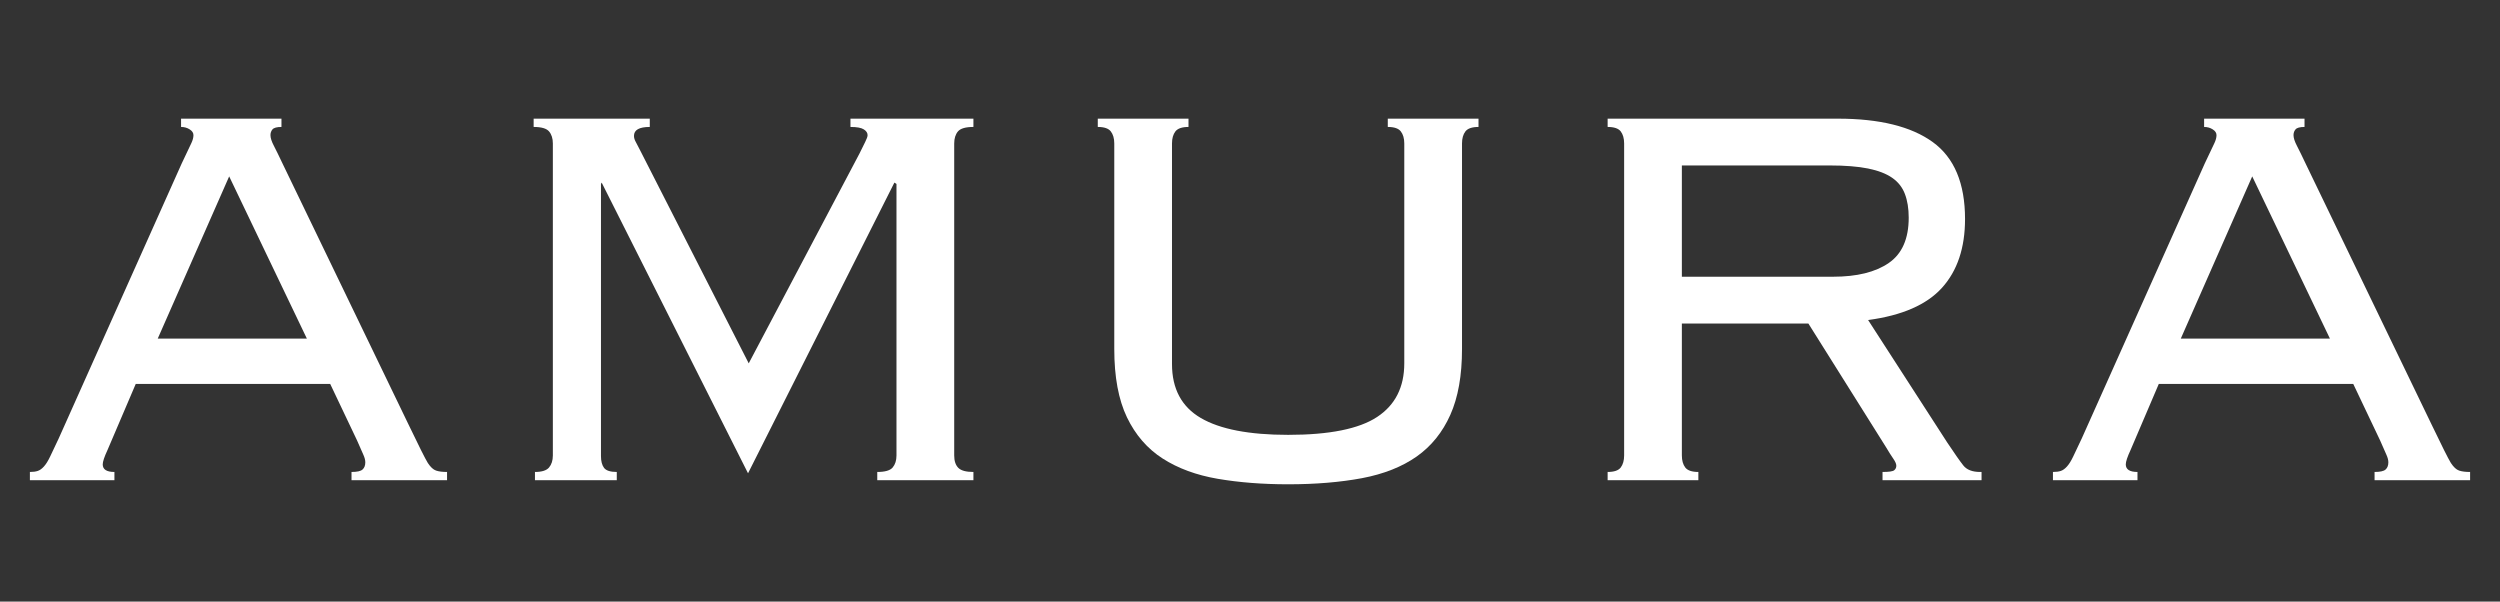 <svg xmlns="http://www.w3.org/2000/svg" xmlns:xlink="http://www.w3.org/1999/xlink" width="748" zoomAndPan="magnify" viewBox="0 0 561 135" height="180" preserveAspectRatio="xMidYMid meet" version="1.0"><rect x="0" y="0" width="561" height="135" fill="#333333" stroke="none"/><defs><g></g></defs><g fill="#ffffff" fill-opacity="1"><g transform="translate(2.083, 107.753)"><g><path d="M 33.312 -31.766 L 66.781 -31.766 L 49.344 -68.172 Z M 61.078 -81.125 L 61.078 -79.266 C 60.047 -79.266 59.375 -79.082 59.062 -78.719 C 58.758 -78.363 58.609 -77.93 58.609 -77.422 C 58.609 -76.805 58.863 -76.008 59.375 -75.031 C 59.883 -74.051 60.551 -72.688 61.375 -70.938 L 89.594 -12.484 C 90.727 -10.117 91.656 -8.219 92.375 -6.781 C 93.094 -5.344 93.609 -4.367 93.922 -3.859 C 94.535 -2.93 95.148 -2.363 95.766 -2.156 C 96.379 -1.945 97.203 -1.844 98.234 -1.844 L 98.234 0 L 76.797 0 L 76.797 -1.844 C 78.035 -1.844 78.859 -2.023 79.266 -2.391 C 79.68 -2.754 79.891 -3.297 79.891 -4.016 C 79.891 -4.523 79.734 -5.113 79.422 -5.781 C 79.109 -6.445 78.645 -7.5 78.031 -8.938 L 72.016 -21.594 L 28.375 -21.594 L 22.047 -6.781 C 21.328 -5.238 20.969 -4.16 20.969 -3.547 C 20.969 -2.41 21.844 -1.844 23.594 -1.844 L 23.594 0 L 4.625 0 L 4.625 -1.844 C 5.344 -1.844 5.93 -1.922 6.391 -2.078 C 6.859 -2.234 7.32 -2.566 7.781 -3.078 C 8.25 -3.598 8.711 -4.344 9.172 -5.312 C 9.641 -6.289 10.285 -7.656 11.109 -9.406 L 38.703 -71.094 C 39.836 -73.457 40.555 -74.973 40.859 -75.641 C 41.172 -76.305 41.328 -76.898 41.328 -77.422 C 41.328 -77.93 41.047 -78.363 40.484 -78.719 C 39.922 -79.082 39.273 -79.266 38.547 -79.266 L 38.547 -81.125 Z M 61.078 -81.125"></path></g></g></g><g fill="#ffffff" fill-opacity="1"><g transform="translate(104.936, 107.753)"><g><path d="M 40.875 -81.125 L 40.875 -79.266 C 38.508 -79.266 37.328 -78.598 37.328 -77.266 C 37.328 -76.848 37.453 -76.41 37.703 -75.953 C 37.961 -75.492 38.297 -74.852 38.703 -74.031 L 63.078 -26.219 L 87.906 -73.25 C 88.414 -74.281 88.848 -75.156 89.203 -75.875 C 89.566 -76.594 89.75 -77.109 89.75 -77.422 C 89.75 -77.93 89.469 -78.363 88.906 -78.719 C 88.344 -79.082 87.344 -79.266 85.906 -79.266 L 85.906 -81.125 L 113.5 -81.125 L 113.5 -79.266 C 111.758 -79.266 110.602 -78.93 110.031 -78.266 C 109.469 -77.598 109.188 -76.695 109.188 -75.562 L 109.188 -5.547 C 109.188 -4.316 109.492 -3.391 110.109 -2.766 C 110.723 -2.148 111.852 -1.844 113.5 -1.844 L 113.5 0 L 91.922 0 L 91.922 -1.844 C 93.66 -1.844 94.812 -2.176 95.375 -2.844 C 95.945 -3.52 96.234 -4.422 96.234 -5.547 L 96.234 -66.469 L 95.766 -66.781 L 62.922 -1.547 L 30.078 -66.781 L 29.922 -66.469 L 29.922 -5.391 C 29.922 -4.266 30.148 -3.391 30.609 -2.766 C 31.078 -2.148 32.031 -1.844 33.469 -1.844 L 33.469 0 L 15.109 0 L 15.109 -1.844 C 16.648 -1.844 17.703 -2.176 18.266 -2.844 C 18.836 -3.52 19.125 -4.422 19.125 -5.547 L 19.125 -75.562 C 19.125 -76.695 18.836 -77.598 18.266 -78.266 C 17.703 -78.93 16.551 -79.266 14.812 -79.266 L 14.812 -81.125 Z M 40.875 -81.125"></path></g></g></g><g fill="#ffffff" fill-opacity="1"><g transform="translate(233.387, 107.753)"><g><path d="M 33.312 -81.125 L 33.312 -79.266 C 31.875 -79.266 30.895 -78.93 30.375 -78.266 C 29.863 -77.598 29.609 -76.695 29.609 -75.562 L 29.609 -26.062 C 29.609 -20.508 31.766 -16.473 36.078 -13.953 C 40.398 -11.43 46.93 -10.172 55.672 -10.172 C 64.922 -10.172 71.578 -11.508 75.641 -14.188 C 79.703 -16.863 81.734 -20.875 81.734 -26.219 L 81.734 -75.562 C 81.734 -76.695 81.473 -77.598 80.953 -78.266 C 80.441 -78.93 79.469 -79.266 78.031 -79.266 L 78.031 -81.125 L 98.391 -81.125 L 98.391 -79.266 C 96.953 -79.266 95.973 -78.93 95.453 -78.266 C 94.941 -77.598 94.688 -76.695 94.688 -75.562 L 94.688 -29.453 C 94.688 -23.492 93.812 -18.562 92.062 -14.656 C 90.32 -10.75 87.805 -7.633 84.516 -5.312 C 81.223 -3 77.133 -1.379 72.25 -0.453 C 67.363 0.461 61.836 0.922 55.672 0.922 C 49.91 0.922 44.641 0.508 39.859 -0.312 C 35.078 -1.133 30.961 -2.648 27.516 -4.859 C 24.078 -7.066 21.406 -10.148 19.5 -14.109 C 17.602 -18.066 16.656 -23.18 16.656 -29.453 L 16.656 -75.562 C 16.656 -76.695 16.395 -77.598 15.875 -78.266 C 15.363 -78.93 14.391 -79.266 12.953 -79.266 L 12.953 -81.125 Z M 33.312 -81.125"></path></g></g></g><g fill="#ffffff" fill-opacity="1"><g transform="translate(344.721, 107.753)"><g><path d="M 66.625 -45.656 C 71.969 -45.656 76.129 -46.68 79.109 -48.734 C 82.098 -50.785 83.594 -54.176 83.594 -58.906 C 83.594 -60.969 83.305 -62.742 82.734 -64.234 C 82.172 -65.723 81.219 -66.93 79.875 -67.859 C 78.539 -68.785 76.742 -69.477 74.484 -69.938 C 72.223 -70.395 69.344 -70.625 65.844 -70.625 L 32.688 -70.625 L 32.688 -45.656 Z M 67.703 -81.125 C 77.055 -81.125 84.148 -79.375 88.984 -75.875 C 93.816 -72.375 96.234 -66.617 96.234 -58.609 C 96.234 -52.129 94.508 -46.984 91.062 -43.172 C 87.625 -39.367 82.098 -36.957 74.484 -35.938 L 92.219 -8.484 C 93.863 -6.016 95.07 -4.289 95.844 -3.312 C 96.613 -2.332 97.875 -1.844 99.625 -1.844 L 99.938 -1.844 L 99.938 0 L 77.719 0 L 77.719 -1.844 C 79.164 -1.844 80.039 -1.973 80.344 -2.234 C 80.656 -2.492 80.812 -2.828 80.812 -3.234 C 80.812 -3.648 80.578 -4.191 80.109 -4.859 C 79.648 -5.523 79.113 -6.375 78.5 -7.406 L 61.078 -35.156 L 32.688 -35.156 L 32.688 -5.547 C 32.688 -4.422 32.941 -3.52 33.453 -2.844 C 33.973 -2.176 34.953 -1.844 36.391 -1.844 L 36.391 0 L 16.031 0 L 16.031 -1.844 C 17.477 -1.844 18.457 -2.176 18.969 -2.844 C 19.477 -3.52 19.734 -4.422 19.734 -5.547 L 19.734 -75.562 C 19.734 -76.695 19.477 -77.598 18.969 -78.266 C 18.457 -78.93 17.477 -79.266 16.031 -79.266 L 16.031 -81.125 Z M 67.703 -81.125"></path></g></g></g><g fill="#ffffff" fill-opacity="1"><g transform="translate(456.056, 107.753)"><g><path d="M 33.312 -31.766 L 66.781 -31.766 L 49.344 -68.172 Z M 61.078 -81.125 L 61.078 -79.266 C 60.047 -79.266 59.375 -79.082 59.062 -78.719 C 58.758 -78.363 58.609 -77.93 58.609 -77.422 C 58.609 -76.805 58.863 -76.008 59.375 -75.031 C 59.883 -74.051 60.551 -72.688 61.375 -70.938 L 89.594 -12.484 C 90.727 -10.117 91.656 -8.219 92.375 -6.781 C 93.094 -5.344 93.609 -4.367 93.922 -3.859 C 94.535 -2.93 95.148 -2.363 95.766 -2.156 C 96.379 -1.945 97.203 -1.844 98.234 -1.844 L 98.234 0 L 76.797 0 L 76.797 -1.844 C 78.035 -1.844 78.859 -2.023 79.266 -2.391 C 79.68 -2.754 79.891 -3.297 79.891 -4.016 C 79.891 -4.523 79.734 -5.113 79.422 -5.781 C 79.109 -6.445 78.645 -7.5 78.031 -8.938 L 72.016 -21.594 L 28.375 -21.594 L 22.047 -6.781 C 21.328 -5.238 20.969 -4.16 20.969 -3.547 C 20.969 -2.41 21.844 -1.844 23.594 -1.844 L 23.594 0 L 4.625 0 L 4.625 -1.844 C 5.344 -1.844 5.93 -1.922 6.391 -2.078 C 6.859 -2.234 7.32 -2.566 7.781 -3.078 C 8.25 -3.598 8.711 -4.344 9.172 -5.312 C 9.641 -6.289 10.285 -7.656 11.109 -9.406 L 38.703 -71.094 C 39.836 -73.457 40.555 -74.973 40.859 -75.641 C 41.172 -76.305 41.328 -76.898 41.328 -77.422 C 41.328 -77.93 41.047 -78.363 40.484 -78.719 C 39.922 -79.082 39.273 -79.266 38.547 -79.266 L 38.547 -81.125 Z M 61.078 -81.125"></path></g></g></g></svg>